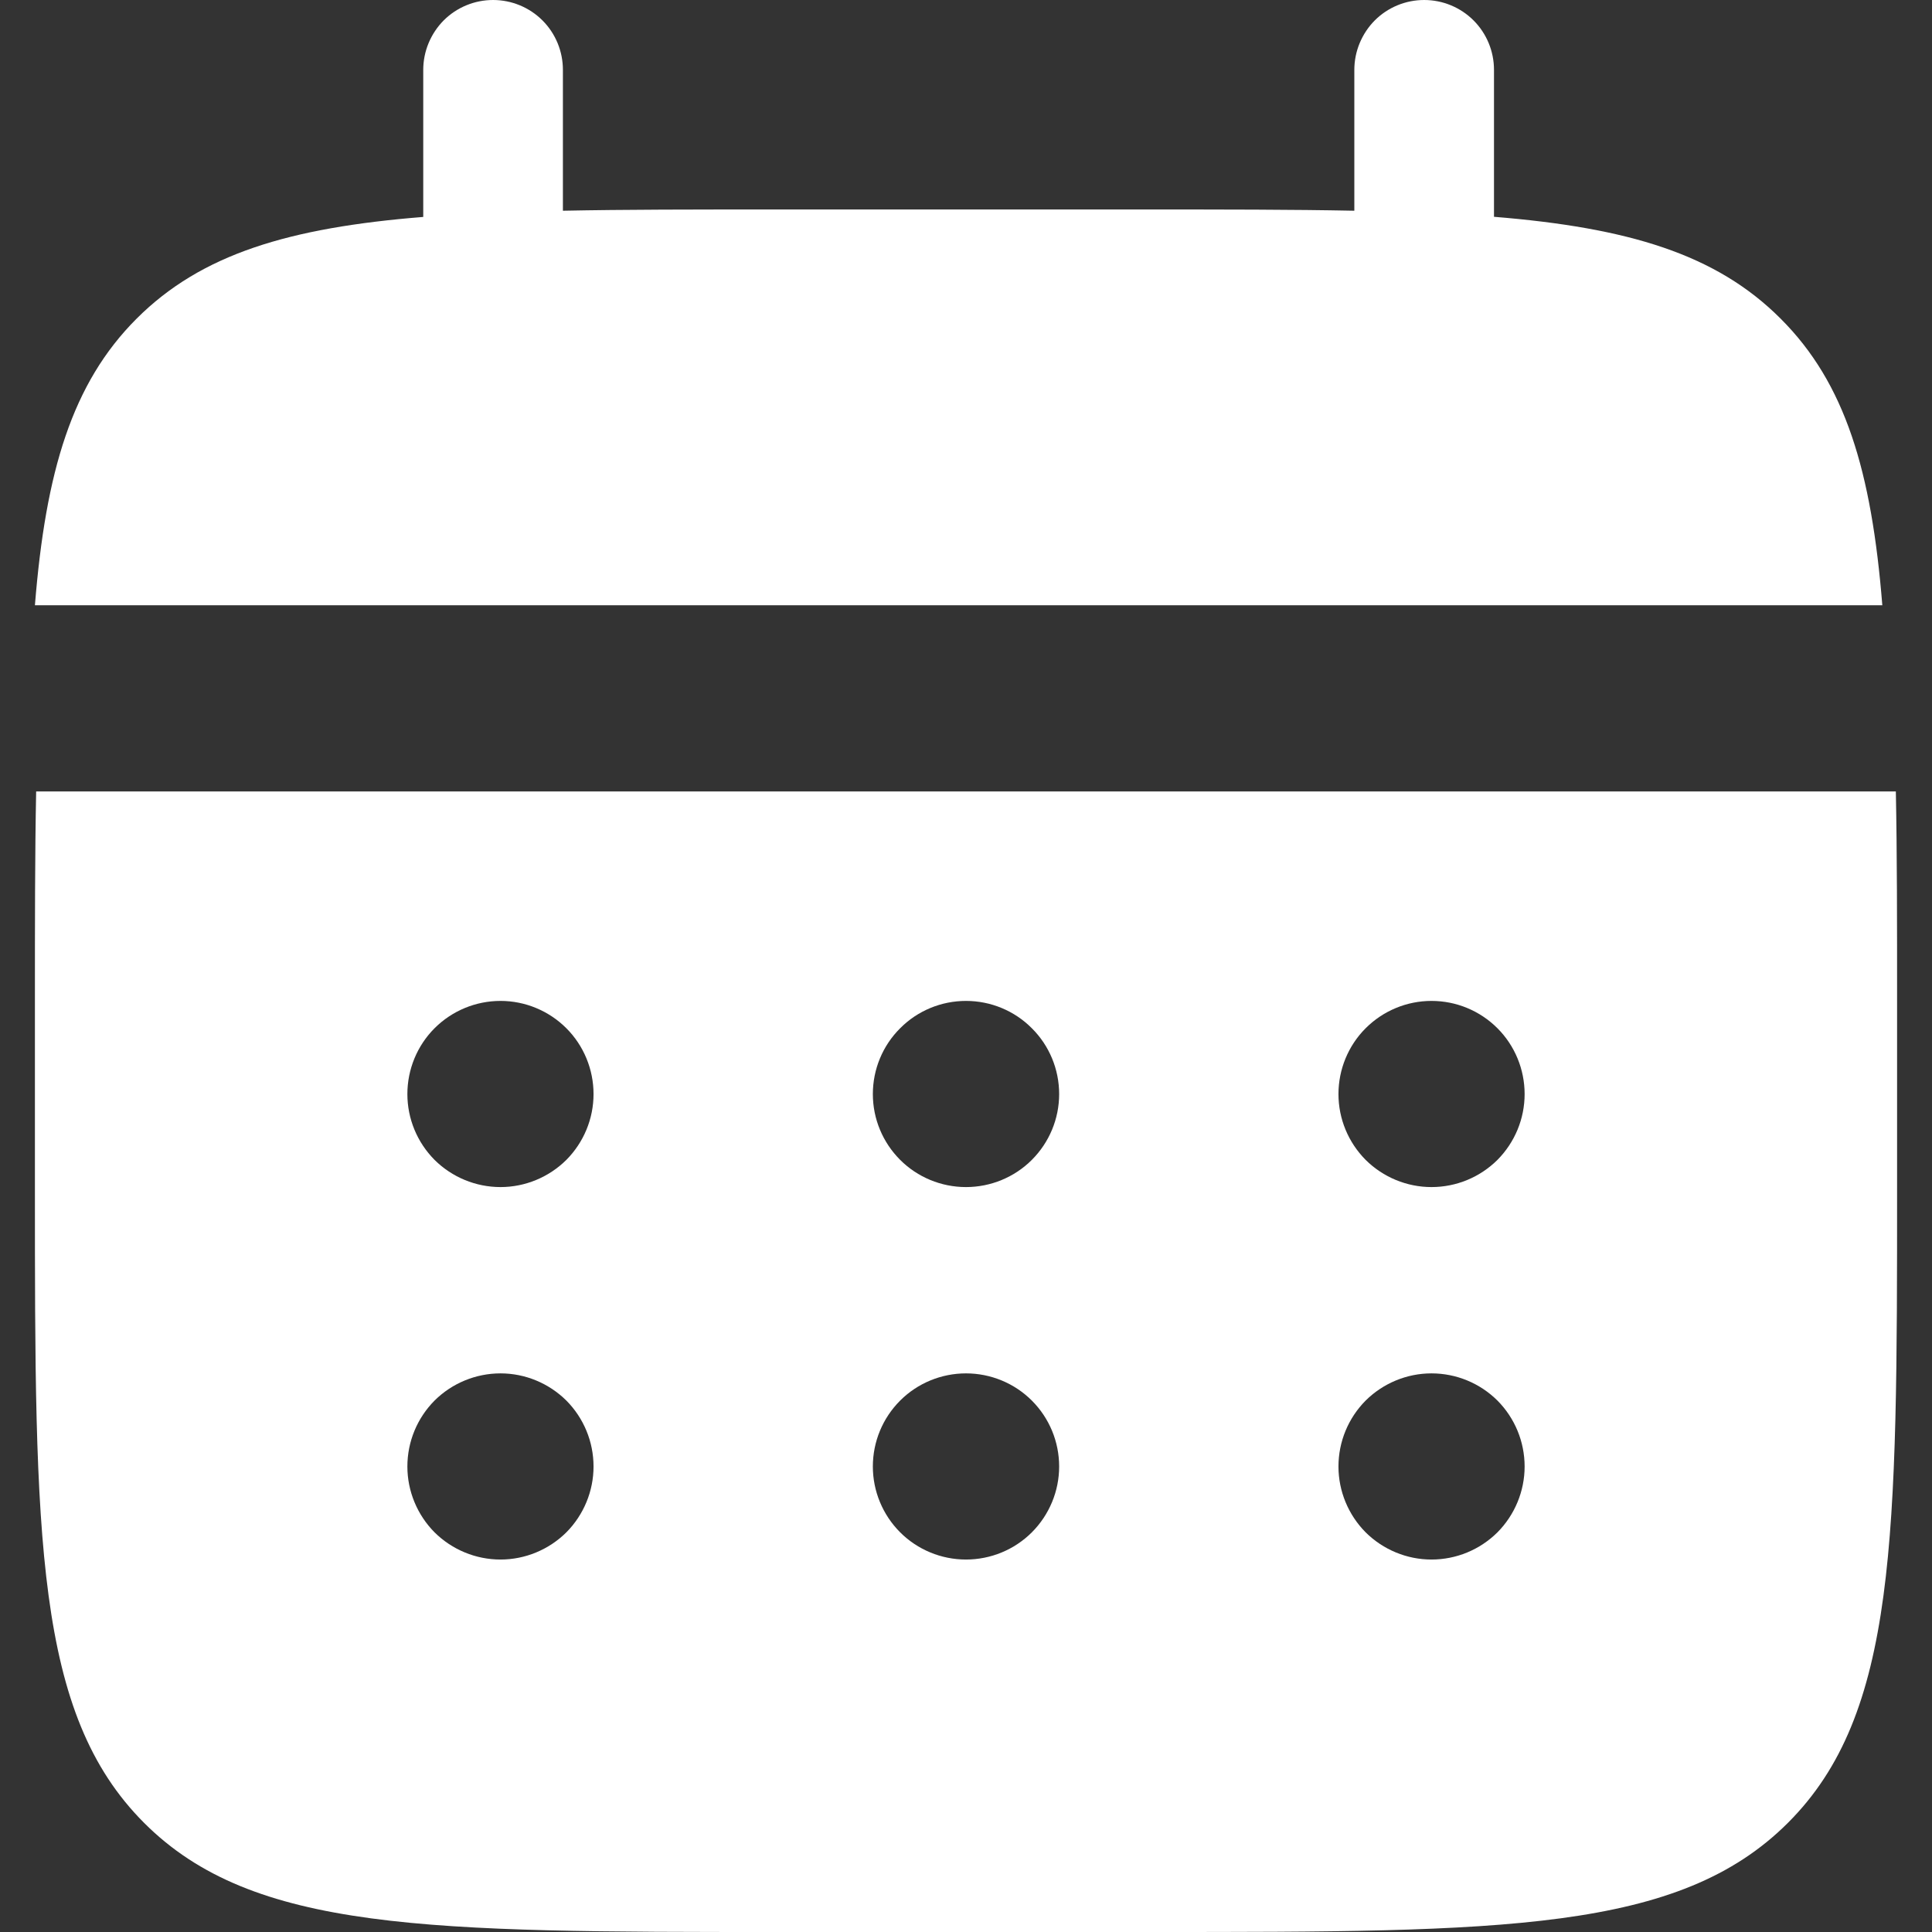 <svg width="14" height="14" viewBox="0 0 14 14" fill="none" xmlns="http://www.w3.org/2000/svg">
<rect x="0" y="0" width="14" height="14" fill="#333333" stroke="none"/>
<path fill-rule="evenodd" clip-rule="evenodd" d="M3.931 0.148C4.026 0.243 4.079 0.372 4.079 0.506V1.527C4.528 1.518 5.031 1.518 5.597 1.518H8.296C8.862 1.518 9.366 1.518 9.814 1.527V0.506C9.814 0.372 9.868 0.243 9.962 0.148C10.057 0.053 10.186 0 10.32 0C10.454 0 10.583 0.053 10.678 0.148C10.773 0.243 10.826 0.372 10.826 0.506V1.571C11.797 1.65 12.435 1.84 12.903 2.309C13.372 2.777 13.562 3.414 13.64 4.386H0.253C0.331 3.415 0.522 2.777 0.99 2.309C1.459 1.84 2.096 1.65 3.067 1.572V0.506C3.067 0.372 3.121 0.243 3.215 0.148C3.31 0.053 3.439 0 3.573 0C3.707 0 3.836 0.053 3.931 0.148ZM0.262 5.735C0.253 6.184 0.253 6.687 0.253 7.253V8.602C0.253 11.147 0.254 12.418 1.044 13.209C1.834 14 3.106 14 5.651 14H8.349C10.894 14 12.165 13.999 12.956 13.209C13.747 12.419 13.747 11.147 13.747 8.602V7.253C13.747 6.687 13.747 6.184 13.738 5.735H0.262ZM10.851 8.405C10.724 8.531 10.553 8.602 10.373 8.602C10.195 8.602 10.023 8.531 9.896 8.405C9.77 8.278 9.699 8.107 9.699 7.928C9.699 7.749 9.77 7.577 9.896 7.451C10.023 7.324 10.195 7.253 10.373 7.253C10.553 7.253 10.724 7.324 10.851 7.451C10.977 7.577 11.048 7.749 11.048 7.928C11.048 8.107 10.977 8.278 10.851 8.405ZM10.851 11.104C10.724 11.23 10.553 11.301 10.373 11.301C10.195 11.301 10.023 11.23 9.896 11.104C9.77 10.977 9.699 10.805 9.699 10.627C9.699 10.447 9.77 10.276 9.896 10.149C10.023 10.023 10.195 9.952 10.373 9.952C10.553 9.952 10.724 10.023 10.851 10.149C10.977 10.276 11.048 10.447 11.048 10.627C11.048 10.805 10.977 10.977 10.851 11.104ZM7.477 8.405C7.604 8.278 7.675 8.107 7.675 7.928C7.675 7.749 7.604 7.577 7.477 7.451C7.351 7.324 7.179 7.253 7 7.253C6.821 7.253 6.649 7.324 6.523 7.451C6.396 7.577 6.325 7.749 6.325 7.928C6.325 8.107 6.396 8.278 6.523 8.405C6.649 8.531 6.821 8.602 7 8.602C7.179 8.602 7.351 8.531 7.477 8.405ZM7.477 11.104C7.604 10.977 7.675 10.805 7.675 10.627C7.675 10.447 7.604 10.276 7.477 10.149C7.351 10.023 7.179 9.952 7 9.952C6.821 9.952 6.649 10.023 6.523 10.149C6.396 10.276 6.325 10.447 6.325 10.627C6.325 10.805 6.396 10.977 6.523 11.104C6.649 11.23 6.821 11.301 7 11.301C7.179 11.301 7.351 11.23 7.477 11.104ZM4.104 8.405C3.977 8.531 3.805 8.602 3.627 8.602C3.448 8.602 3.276 8.531 3.149 8.405C3.023 8.278 2.952 8.107 2.952 7.928C2.952 7.749 3.023 7.577 3.149 7.451C3.276 7.324 3.448 7.253 3.627 7.253C3.805 7.253 3.977 7.324 4.104 7.451C4.23 7.577 4.301 7.749 4.301 7.928C4.301 8.107 4.23 8.278 4.104 8.405ZM4.104 11.104C3.977 11.23 3.805 11.301 3.627 11.301C3.448 11.301 3.276 11.23 3.149 11.104C3.023 10.977 2.952 10.805 2.952 10.627C2.952 10.447 3.023 10.276 3.149 10.149C3.276 10.023 3.448 9.952 3.627 9.952C3.805 9.952 3.977 10.023 4.104 10.149C4.23 10.276 4.301 10.447 4.301 10.627C4.301 10.805 4.23 10.977 4.104 11.104Z" fill="white"/>
</svg>
